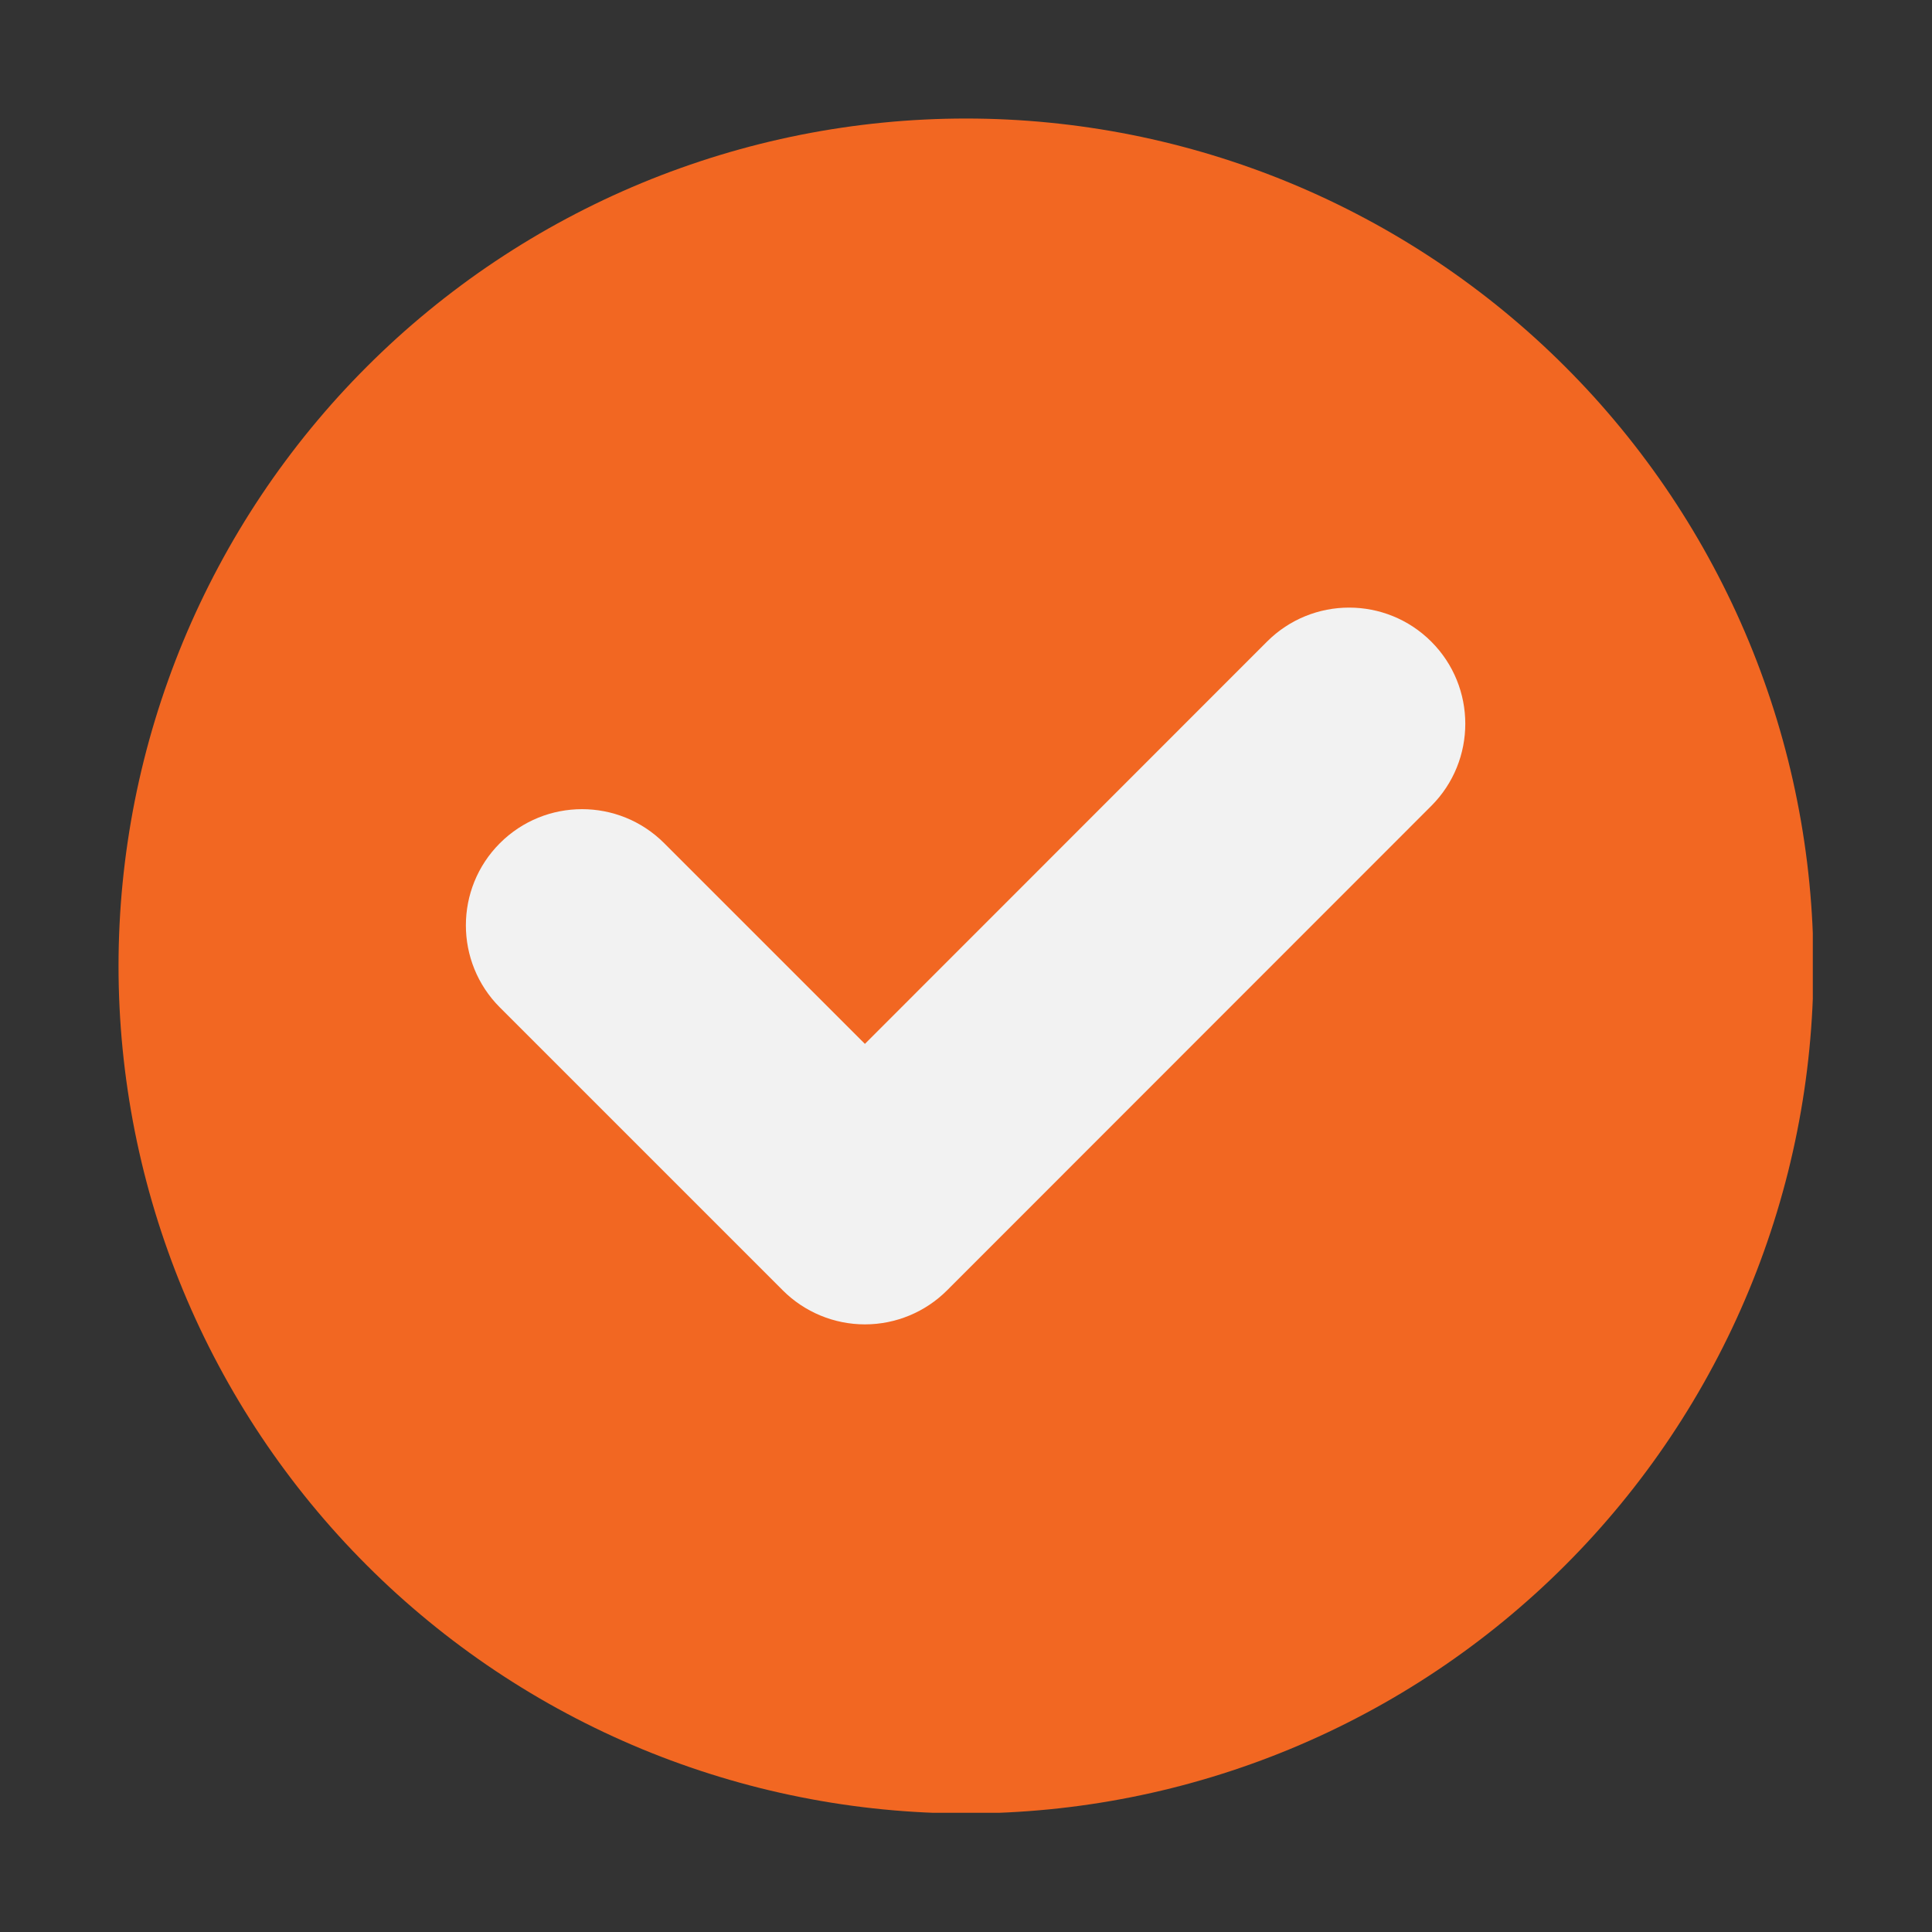 <svg xmlns="http://www.w3.org/2000/svg" xmlns:xlink="http://www.w3.org/1999/xlink" width="512" viewBox="0 0 384 384" height="512" preserveAspectRatio="xMidYMid meet"><rect x="0" y="0" width="384" height="384" fill="#333333" stroke="none"/><defs><clipPath id="e7f9aa9fe8"><path d="M 23.559 23.559 L 360.309 23.559 L 360.309 360.309 L 23.559 360.309 Z M 23.559 23.559 " clip-rule="nonzero"></path></clipPath></defs><g clip-path="url(#e7f9aa9fe8)"><path fill="#f26722" d="M 360.438 191.996 C 360.438 194.754 360.371 197.508 360.234 200.262 C 360.098 203.016 359.895 205.766 359.625 208.508 C 359.355 211.25 359.02 213.984 358.613 216.715 C 358.211 219.441 357.738 222.156 357.199 224.859 C 356.664 227.562 356.059 230.25 355.391 232.926 C 354.719 235.598 353.984 238.254 353.184 240.895 C 352.383 243.531 351.52 246.148 350.59 248.742 C 349.664 251.34 348.672 253.91 347.617 256.457 C 346.562 259.004 345.445 261.523 344.266 264.016 C 343.086 266.508 341.848 268.969 340.547 271.398 C 339.25 273.832 337.891 276.227 336.473 278.594 C 335.055 280.957 333.582 283.285 332.051 285.578 C 330.52 287.871 328.934 290.121 327.289 292.336 C 325.648 294.551 323.953 296.723 322.203 298.855 C 320.453 300.984 318.656 303.07 316.805 305.113 C 314.953 307.156 313.051 309.152 311.102 311.102 C 309.152 313.051 307.156 314.953 305.113 316.805 C 303.07 318.652 300.984 320.453 298.855 322.203 C 296.723 323.953 294.551 325.648 292.336 327.289 C 290.121 328.93 287.871 330.52 285.578 332.051 C 283.285 333.582 280.957 335.055 278.594 336.473 C 276.227 337.891 273.832 339.25 271.398 340.547 C 268.969 341.848 266.508 343.086 264.016 344.266 C 261.523 345.445 259.004 346.559 256.457 347.617 C 253.91 348.672 251.34 349.664 248.742 350.59 C 246.148 351.52 243.531 352.383 240.895 353.184 C 238.254 353.984 235.598 354.719 232.926 355.391 C 230.25 356.059 227.562 356.664 224.859 357.199 C 222.156 357.738 219.441 358.211 216.715 358.613 C 213.984 359.02 211.25 359.355 208.508 359.625 C 205.766 359.895 203.016 360.098 200.262 360.234 C 197.508 360.371 194.754 360.438 191.996 360.438 C 189.242 360.438 186.484 360.371 183.734 360.234 C 180.98 360.098 178.23 359.895 175.488 359.625 C 172.746 359.355 170.008 359.02 167.281 358.613 C 164.555 358.211 161.84 357.738 159.137 357.199 C 156.434 356.664 153.746 356.059 151.07 355.391 C 148.395 354.719 145.742 353.984 143.102 353.184 C 140.465 352.383 137.848 351.52 135.254 350.59 C 132.656 349.664 130.086 348.672 127.539 347.617 C 124.992 346.559 122.473 345.445 119.98 344.266 C 117.488 343.086 115.027 341.848 112.598 340.547 C 110.164 339.25 107.766 337.891 105.402 336.473 C 103.039 335.055 100.711 333.582 98.418 332.051 C 96.125 330.52 93.871 328.93 91.66 327.289 C 89.445 325.648 87.273 323.953 85.141 322.203 C 83.012 320.453 80.922 318.652 78.879 316.805 C 76.84 314.953 74.844 313.051 72.895 311.102 C 70.945 309.152 69.043 307.156 67.191 305.113 C 65.34 303.07 63.543 300.984 61.793 298.855 C 60.043 296.723 58.348 294.551 56.707 292.336 C 55.062 290.121 53.477 287.871 51.945 285.578 C 50.414 283.285 48.941 280.957 47.523 278.594 C 46.105 276.227 44.746 273.832 43.449 271.398 C 42.148 268.969 40.91 266.508 39.73 264.016 C 38.551 261.523 37.434 259.004 36.379 256.457 C 35.324 253.91 34.332 251.34 33.406 248.742 C 32.477 246.148 31.613 243.531 30.812 240.895 C 30.012 238.254 29.277 235.598 28.605 232.926 C 27.938 230.25 27.332 227.562 26.793 224.859 C 26.258 222.156 25.785 219.441 25.383 216.711 C 24.977 213.984 24.641 211.25 24.371 208.508 C 24.098 205.766 23.895 203.016 23.762 200.262 C 23.625 197.508 23.559 194.754 23.559 191.996 C 23.559 189.242 23.625 186.484 23.762 183.734 C 23.895 180.98 24.098 178.23 24.371 175.488 C 24.641 172.746 24.977 170.008 25.383 167.281 C 25.785 164.555 26.258 161.84 26.793 159.137 C 27.332 156.434 27.938 153.746 28.605 151.07 C 29.277 148.395 30.012 145.742 30.812 143.102 C 31.613 140.465 32.477 137.848 33.406 135.254 C 34.332 132.656 35.324 130.086 36.379 127.539 C 37.434 124.992 38.551 122.473 39.73 119.98 C 40.91 117.488 42.148 115.027 43.449 112.598 C 44.746 110.164 46.105 107.766 47.523 105.402 C 48.941 103.039 50.414 100.711 51.945 98.418 C 53.477 96.125 55.062 93.871 56.707 91.66 C 58.348 89.445 60.043 87.273 61.793 85.141 C 63.543 83.012 65.34 80.922 67.191 78.879 C 69.043 76.84 70.945 74.844 72.895 72.895 C 74.844 70.945 76.84 69.043 78.879 67.191 C 80.922 65.34 83.012 63.543 85.141 61.793 C 87.273 60.043 89.445 58.348 91.66 56.707 C 93.871 55.062 96.125 53.477 98.418 51.945 C 100.711 50.414 103.039 48.941 105.402 47.523 C 107.766 46.105 110.164 44.746 112.598 43.449 C 115.027 42.148 117.488 40.91 119.98 39.73 C 122.473 38.551 124.992 37.434 127.539 36.379 C 130.086 35.324 132.656 34.332 135.254 33.406 C 137.848 32.477 140.465 31.613 143.102 30.812 C 145.742 30.012 148.395 29.277 151.07 28.605 C 153.746 27.938 156.434 27.332 159.137 26.793 C 161.84 26.258 164.555 25.785 167.281 25.383 C 170.008 24.977 172.746 24.641 175.488 24.371 C 178.23 24.098 180.98 23.895 183.734 23.762 C 186.484 23.625 189.242 23.559 191.996 23.559 C 194.754 23.559 197.508 23.625 200.262 23.762 C 203.016 23.895 205.766 24.098 208.508 24.371 C 211.25 24.641 213.984 24.977 216.715 25.383 C 219.441 25.785 222.156 26.258 224.859 26.793 C 227.562 27.332 230.25 27.938 232.926 28.605 C 235.598 29.277 238.254 30.012 240.895 30.812 C 243.531 31.613 246.148 32.477 248.742 33.406 C 251.34 34.332 253.91 35.324 256.457 36.379 C 259.004 37.434 261.523 38.551 264.016 39.73 C 266.508 40.91 268.969 42.148 271.398 43.449 C 273.832 44.746 276.227 46.105 278.594 47.523 C 280.957 48.941 283.285 50.414 285.578 51.945 C 287.871 53.477 290.121 55.062 292.336 56.707 C 294.551 58.348 296.723 60.043 298.855 61.793 C 300.984 63.543 303.07 65.34 305.113 67.191 C 307.156 69.043 309.152 70.945 311.102 72.895 C 313.051 74.844 314.953 76.84 316.805 78.879 C 318.656 80.922 320.453 83.012 322.203 85.141 C 323.953 87.273 325.648 89.445 327.289 91.66 C 328.934 93.871 330.52 96.125 332.051 98.418 C 333.582 100.711 335.055 103.039 336.473 105.402 C 337.891 107.766 339.25 110.164 340.547 112.598 C 341.848 115.027 343.086 117.488 344.266 119.98 C 345.445 122.473 346.562 124.992 347.617 127.539 C 348.672 130.086 349.664 132.656 350.59 135.254 C 351.52 137.848 352.383 140.465 353.184 143.102 C 353.984 145.742 354.719 148.395 355.391 151.07 C 356.059 153.746 356.664 156.434 357.199 159.137 C 357.738 161.84 358.211 164.555 358.613 167.281 C 359.02 170.008 359.355 172.746 359.625 175.488 C 359.895 178.23 360.098 180.98 360.234 183.734 C 360.371 186.484 360.438 189.242 360.438 191.996 Z M 360.438 191.996 " fill-opacity="1" fill-rule="nonzero"></path></g><path fill="#f2f2f2" d="M 284.48 160.18 C 293.492 151.16 293.492 136.539 284.473 127.523 C 275.453 118.512 260.832 118.512 251.82 127.535 L 171.906 207.48 L 132.012 167.59 C 122.996 158.574 108.375 158.574 99.359 167.59 C 90.344 176.605 90.344 191.227 99.359 200.242 L 155.582 256.465 C 159.914 260.797 165.789 263.23 171.91 263.23 C 178.039 263.23 183.91 260.793 188.242 256.461 Z M 284.48 160.18 " fill-opacity="1" fill-rule="nonzero"></path></svg>